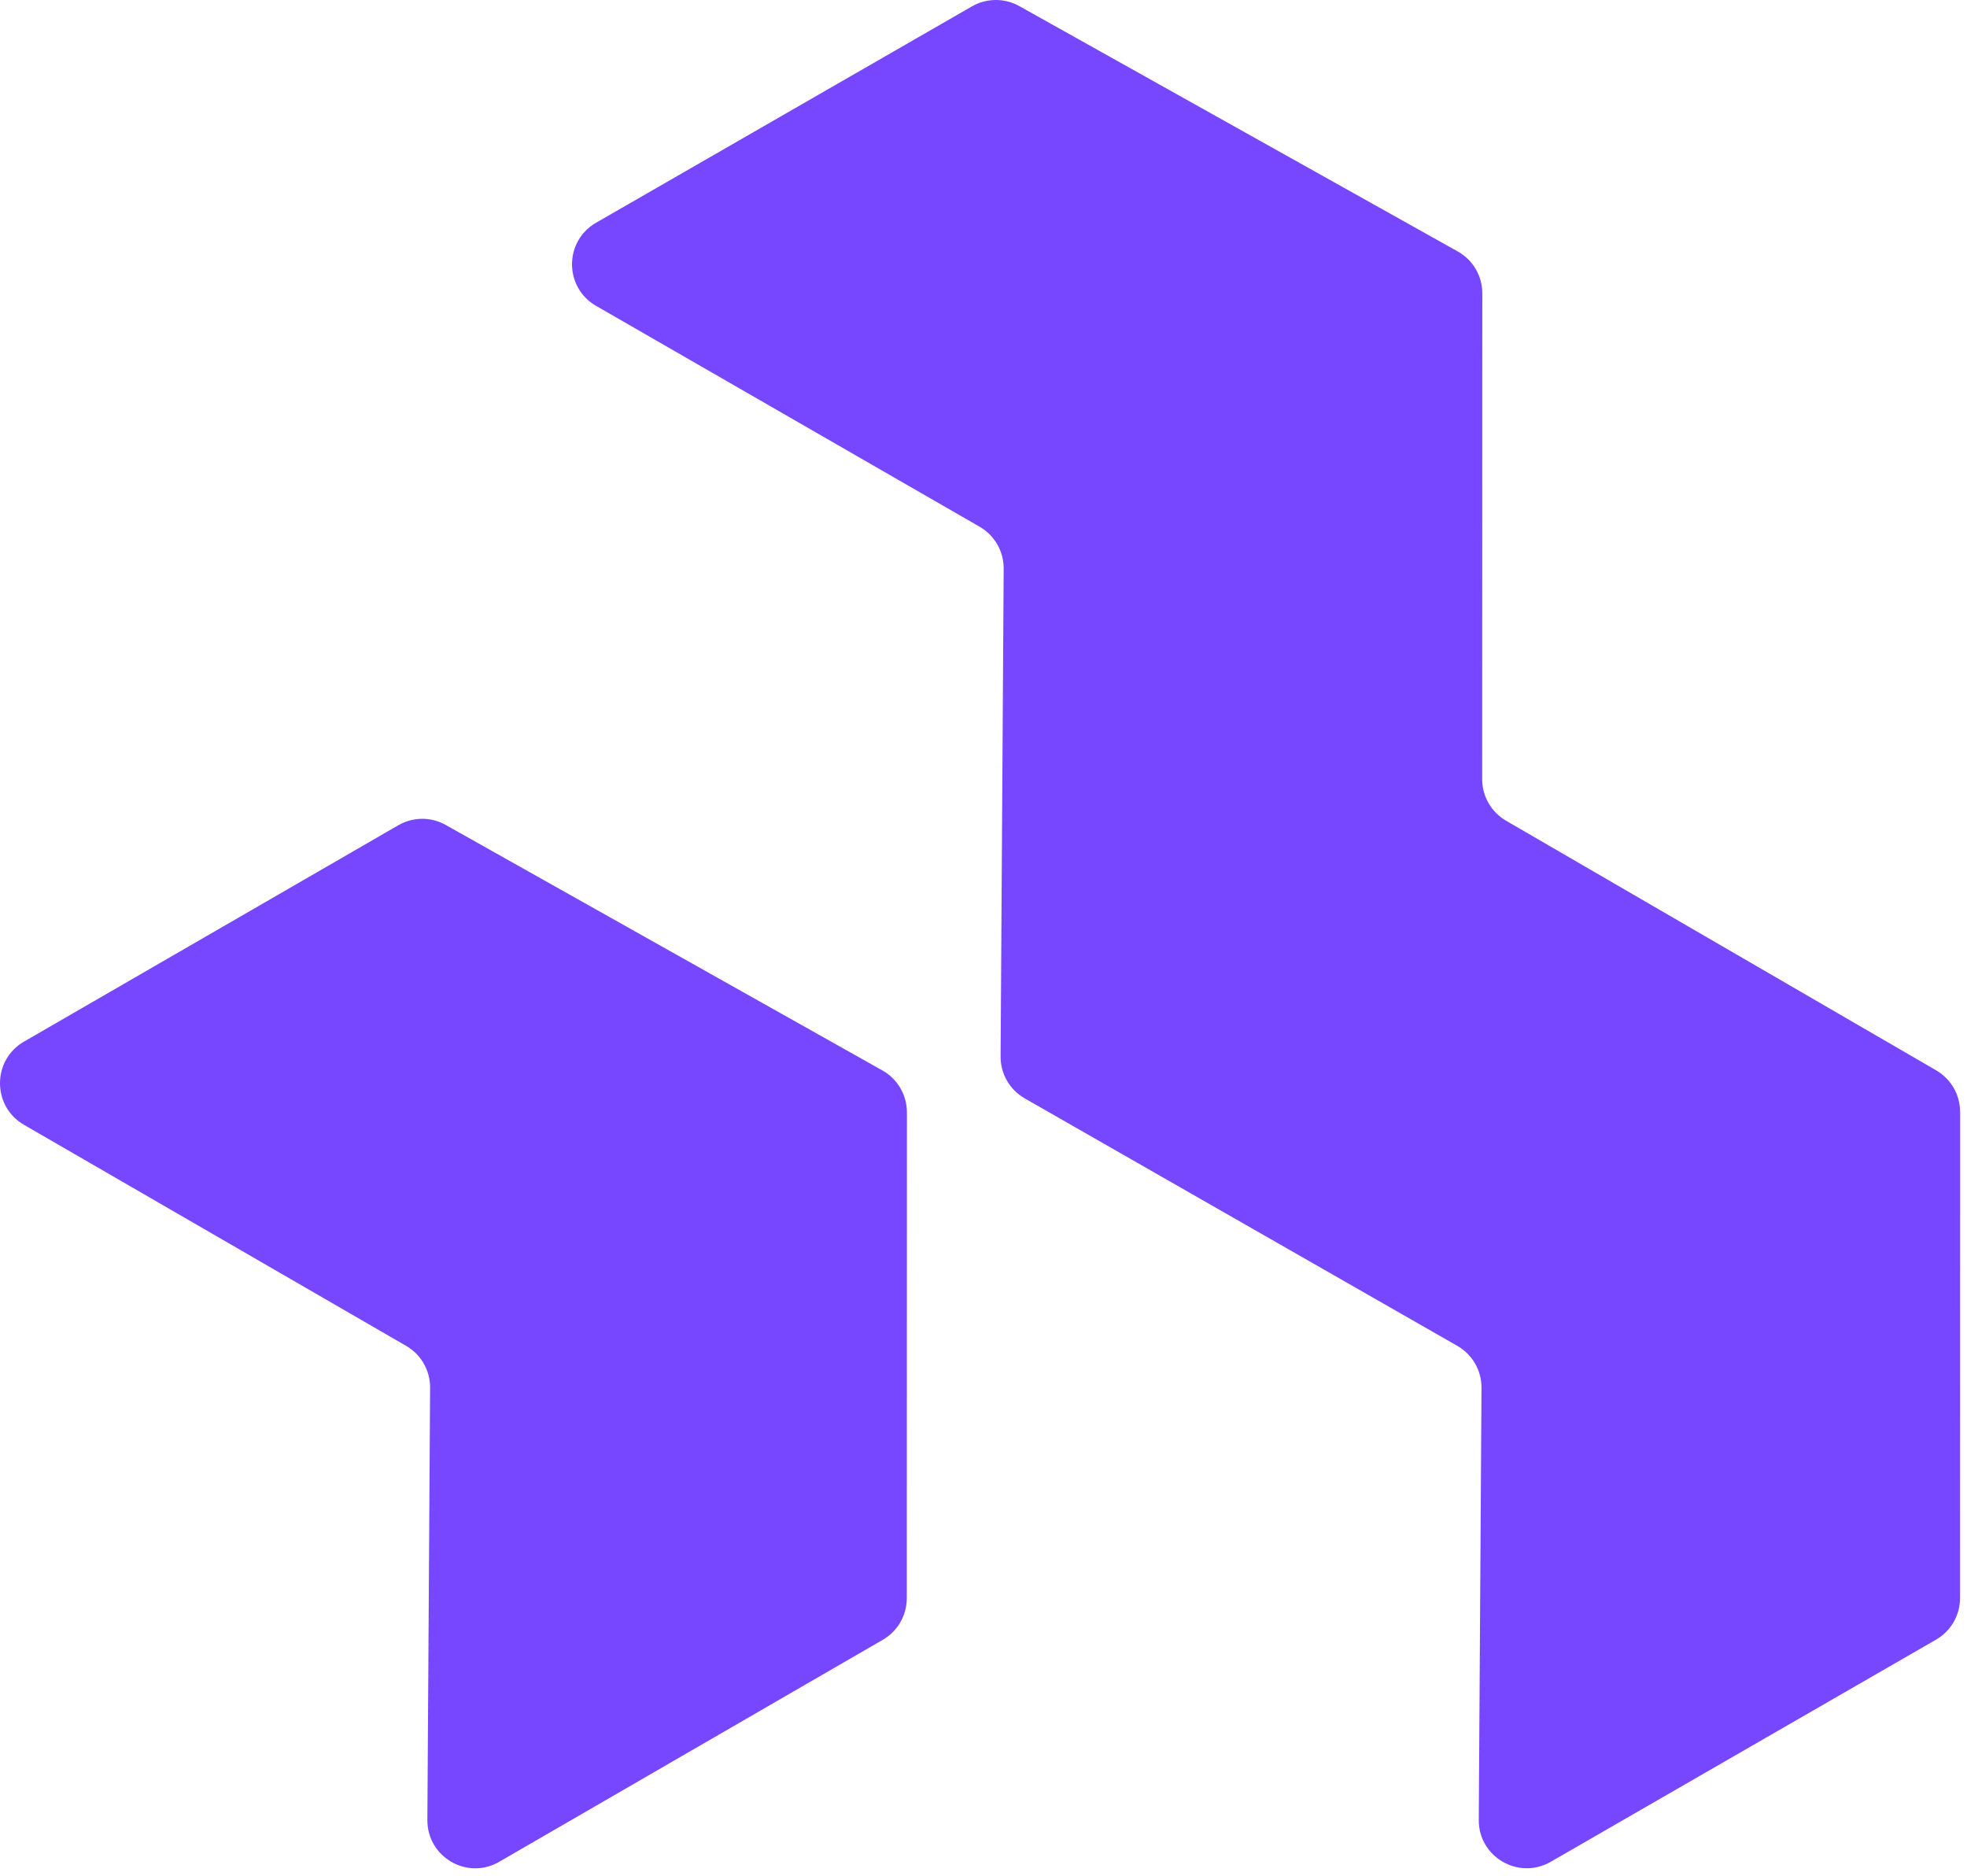 <svg width="258" height="246" viewBox="0 0 258 246" fill="none" xmlns="http://www.w3.org/2000/svg">
<path d="M257.099 145.812L257.084 209.591C257.084 211.84 255.881 213.917 253.931 215.037L203.404 244.163C199.191 246.591 193.924 243.536 193.962 238.673L194.32 182.004C194.335 179.734 193.125 177.634 191.153 176.506L134.41 144.049C132.438 142.921 131.228 140.822 131.243 138.551L131.646 74.57C131.661 72.306 130.458 70.215 128.494 69.079L78.183 40.11C73.977 37.69 73.977 31.631 78.183 29.211L127.478 0.84C129.398 -0.266 131.766 -0.281 133.7 0.802L191.205 32.976C193.192 34.089 194.425 36.188 194.425 38.467L194.41 102.194C194.41 104.435 195.605 106.504 197.54 107.632L253.961 140.374C255.904 141.502 257.099 143.571 257.091 145.812H257.099Z" fill="#7747FF"/>
<path d="M3.137 147.508L53.277 176.507C55.234 177.635 56.429 179.734 56.414 181.997L56.056 238.68C56.026 243.536 61.27 246.599 65.468 244.171L115.801 215.045C117.744 213.925 118.939 211.848 118.939 209.599L118.954 145.88C118.954 143.601 117.729 141.502 115.749 140.389L58.453 108.185C56.526 107.102 54.166 107.117 52.253 108.223L3.137 136.609C-1.046 139.029 -1.046 145.088 3.137 147.508Z" fill="#7747FF"/>
</svg>

